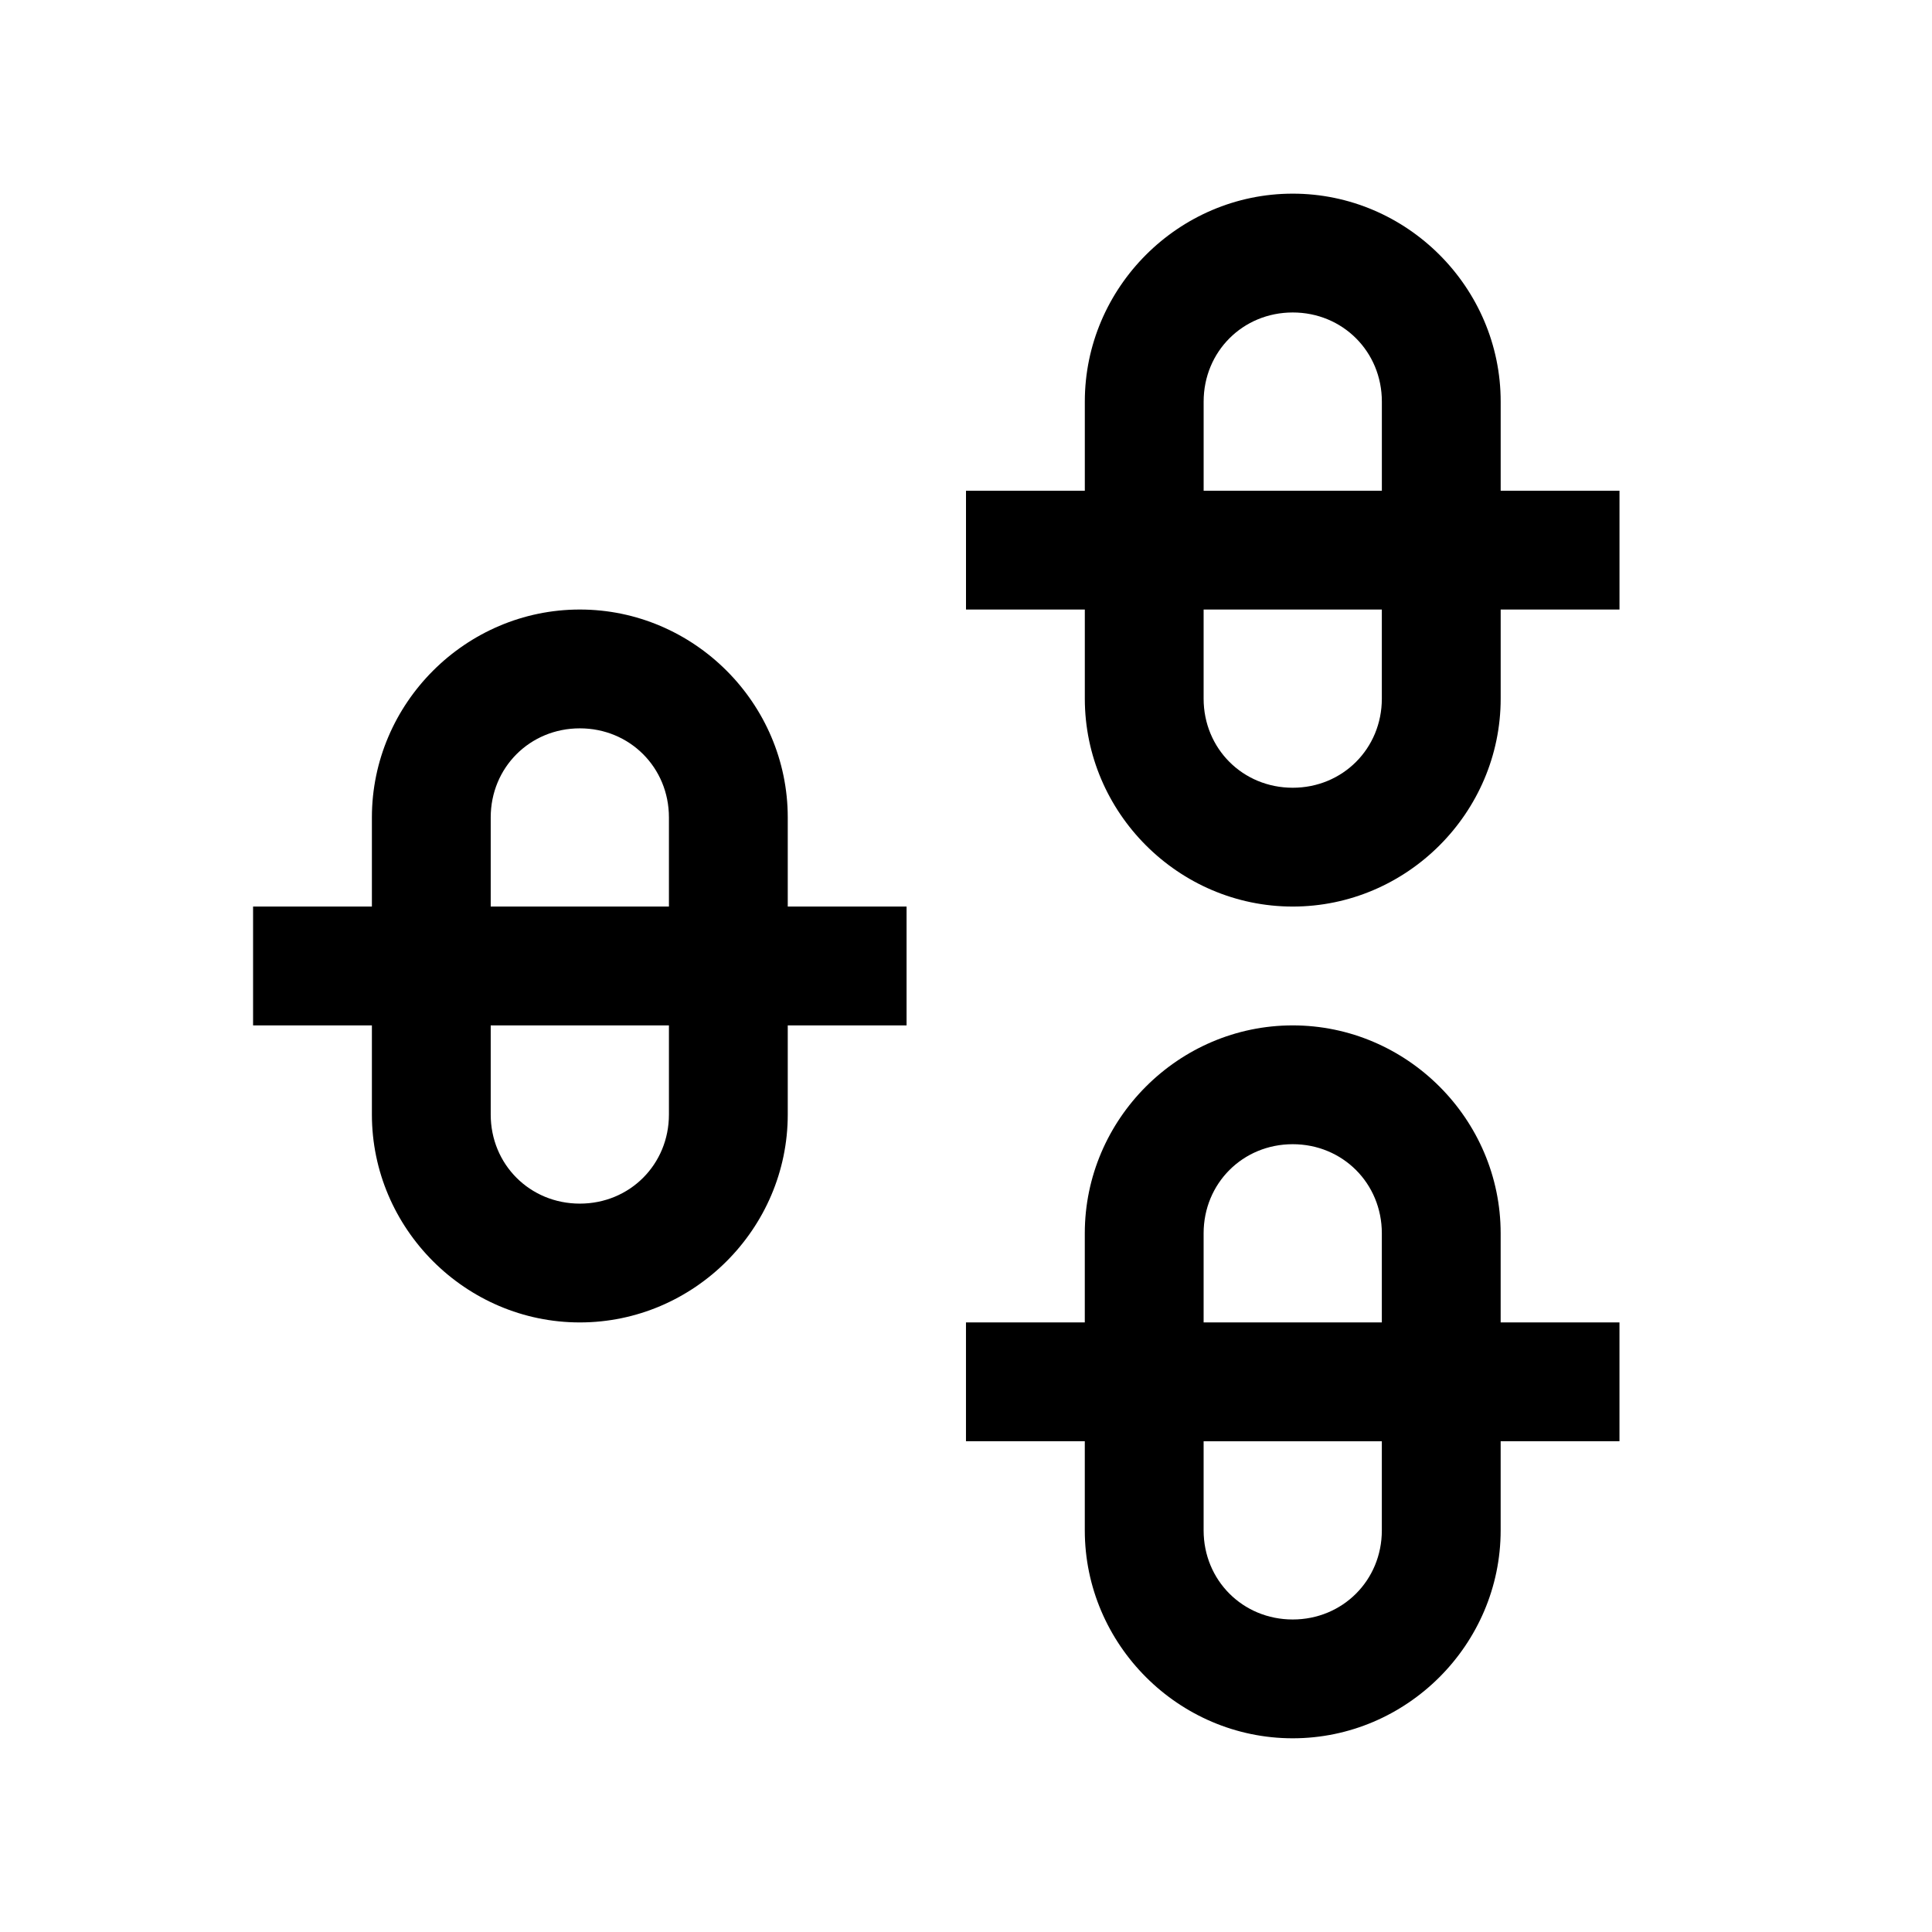 <?xml version="1.0" encoding="UTF-8"?>
<!-- Uploaded to: SVG Find, www.svgrepo.com, Generator: SVG Find Mixer Tools -->
<svg fill="#000000" width="800px" height="800px" version="1.1" viewBox="144 144 512 512" xmlns="http://www.w3.org/2000/svg">
 <path d="m486.59 195.32c-30.246 0-55.102 24.859-55.102 55.105v23.617h-31.488v31.488h31.488v23.613c0 30.25 24.855 55.105 55.102 55.105 30.25 0 55.105-24.855 55.105-55.105v-23.613h31.488v-31.488h-31.488v-23.617c0-30.246-24.855-55.105-55.105-55.105zm0 31.488c13.238 0 23.617 10.379 23.617 23.617v23.617h-47.23v-23.617c0-13.238 10.375-23.617 23.613-23.617zm-188.93 78.723c-30.25 0-55.105 24.855-55.105 55.102v23.617h-31.488v31.488h31.488v23.617c0 30.246 24.855 55.102 55.105 55.102 30.246 0 55.102-24.855 55.102-55.102v-23.617h31.488v-31.488h-31.488v-23.617c0-30.246-24.855-55.102-55.102-55.102zm165.31 0h47.23v23.613c0 13.238-10.379 23.617-23.617 23.617-13.238 0-23.613-10.379-23.613-23.617zm-165.31 31.488c13.234 0 23.613 10.379 23.613 23.613v23.617h-47.23v-23.617c0-13.234 10.379-23.613 23.617-23.613zm-23.617 78.719h47.23v23.617c0 13.238-10.379 23.617-23.613 23.617-13.238 0-23.617-10.379-23.617-23.617zm212.54 0c-30.246 0-55.102 24.855-55.102 55.105v23.613h-31.488v31.488h31.488v23.617c0 30.246 24.855 55.105 55.102 55.105 30.25 0 55.105-24.859 55.105-55.105v-23.617h31.488v-31.488h-31.488v-23.613c0-30.25-24.855-55.105-55.105-55.105zm0 31.488c13.238 0 23.617 10.379 23.617 23.617v23.613h-47.23v-23.613c0-13.238 10.375-23.617 23.613-23.617zm-23.613 78.719h47.23v23.617c0 13.238-10.379 23.617-23.617 23.617-13.238 0-23.613-10.379-23.613-23.617z"/>
</svg>